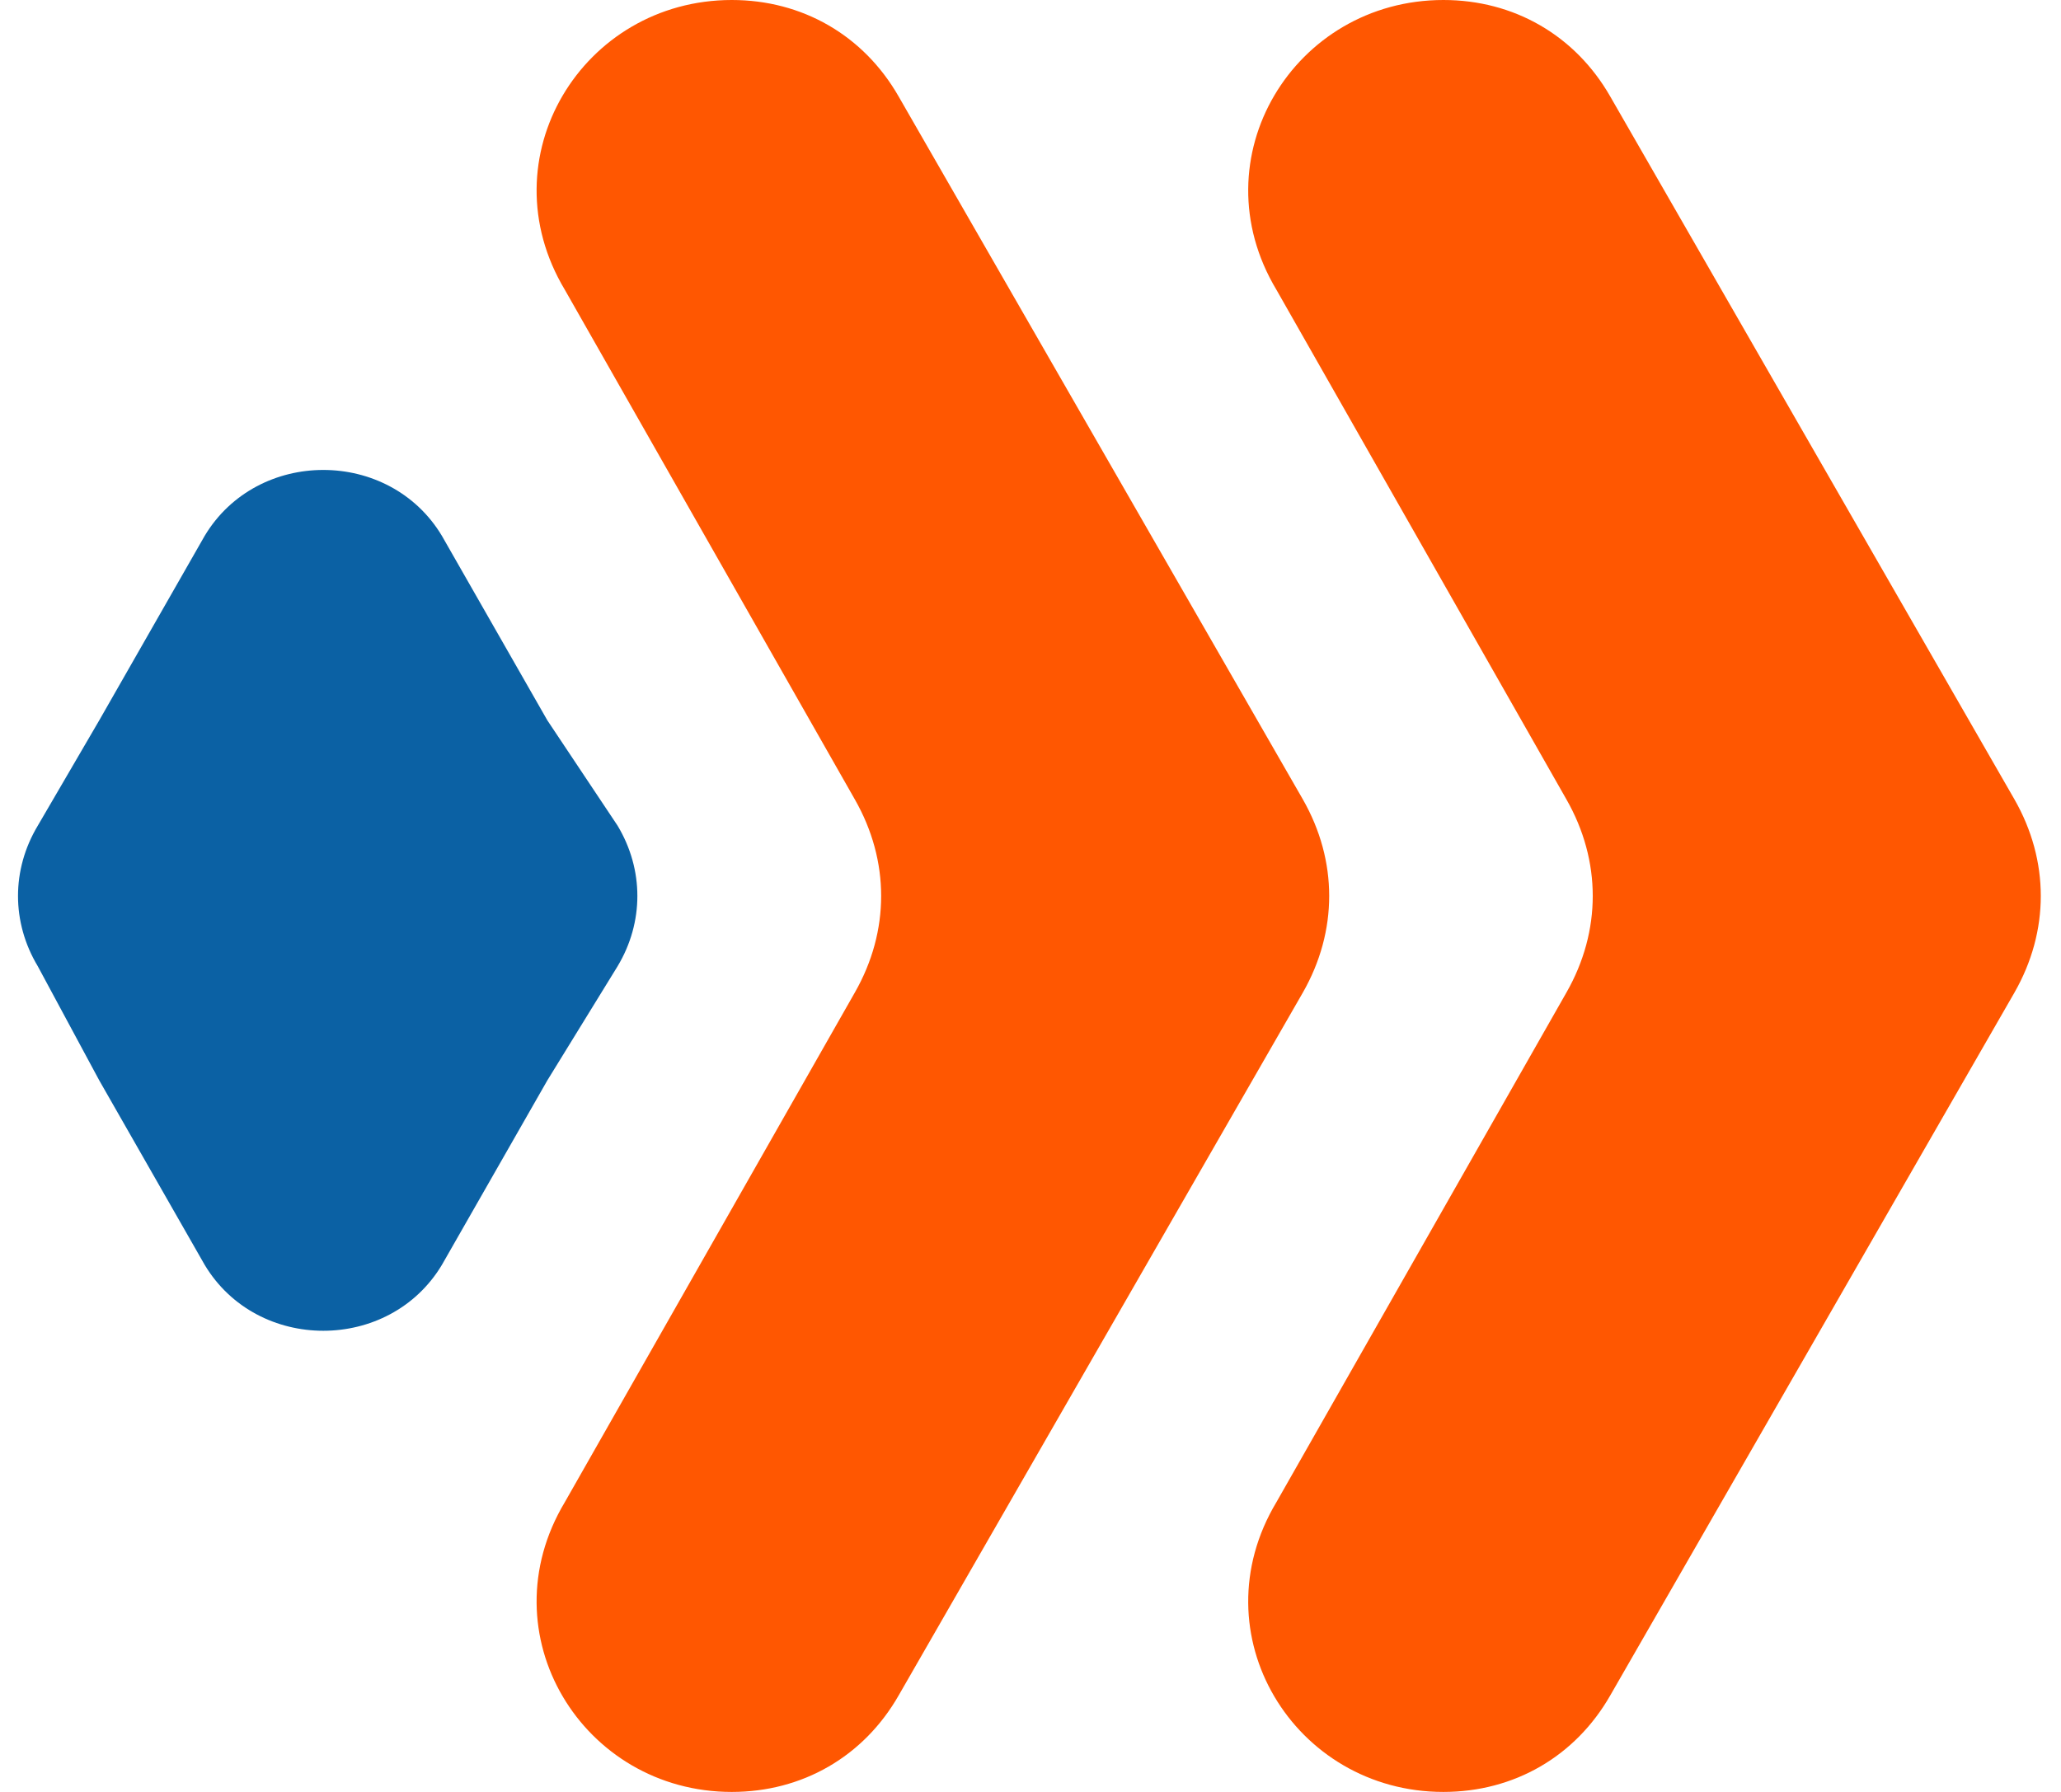 <?xml version="1.0" encoding="utf-8"?>
<!-- Generator: Adobe Illustrator 24.0.0, SVG Export Plug-In . SVG Version: 6.00 Build 0)  -->
<svg version="1.1" id="D" xmlns="http://www.w3.org/2000/svg" xmlns:xlink="http://www.w3.org/1999/xlink" x="0px" y="0px"
	 viewBox="0 0 23 20.4" style="enable-background:new 0 0 23 20.4;" xml:space="preserve" width="23" height="20">
<style type="text/css">
	.st0{fill:#FF5701;}
	.st1{fill:#0B61A4;}
</style>
<g>
	<path class="st0" d="M22.7,11.3l-4.6,8c-0.4,0.7-1.1,1.1-1.9,1.1l0,0c-1.7,0-2.8-1.8-1.9-3.3l3.3-5.8c0.4-0.7,0.4-1.5,0-2.2
		l-3.3-5.8C13.4,1.8,14.5,0,16.2,0l0,0c0.8,0,1.5,0.4,1.9,1.1l4.6,8C23.1,9.8,23.1,10.6,22.7,11.3z"/>
	<path class="st0" d="M8.1,0L8.1,0C6.4,0,5.3,1.8,6.2,3.3l3.3,5.8c0.4,0.7,0.4,1.5,0,2.2l-3.3,5.8c-0.9,1.5,0.2,3.3,1.9,3.3h0
		c0.8,0,1.5-0.4,1.9-1.1l4.6-8c0.4-0.7,0.4-1.5,0-2.2l-4.6-8C9.6,0.4,8.9,0,8.1,0z"/>
	<g>
		<path class="st1" d="M6.8,11c0.3-0.5,0.3-1.1,0-1.6L6,8.2L4.8,6.1c-0.6-1-2.1-1-2.7,0L0.9,8.2L0.2,9.4c-0.3,0.5-0.3,1.1,0,1.6
			l0.7,1.3l1.2,2.1c0.6,1,2.1,1,2.7,0L6,12.3L6.8,11z"/>
	</g>
</g>
</svg>
